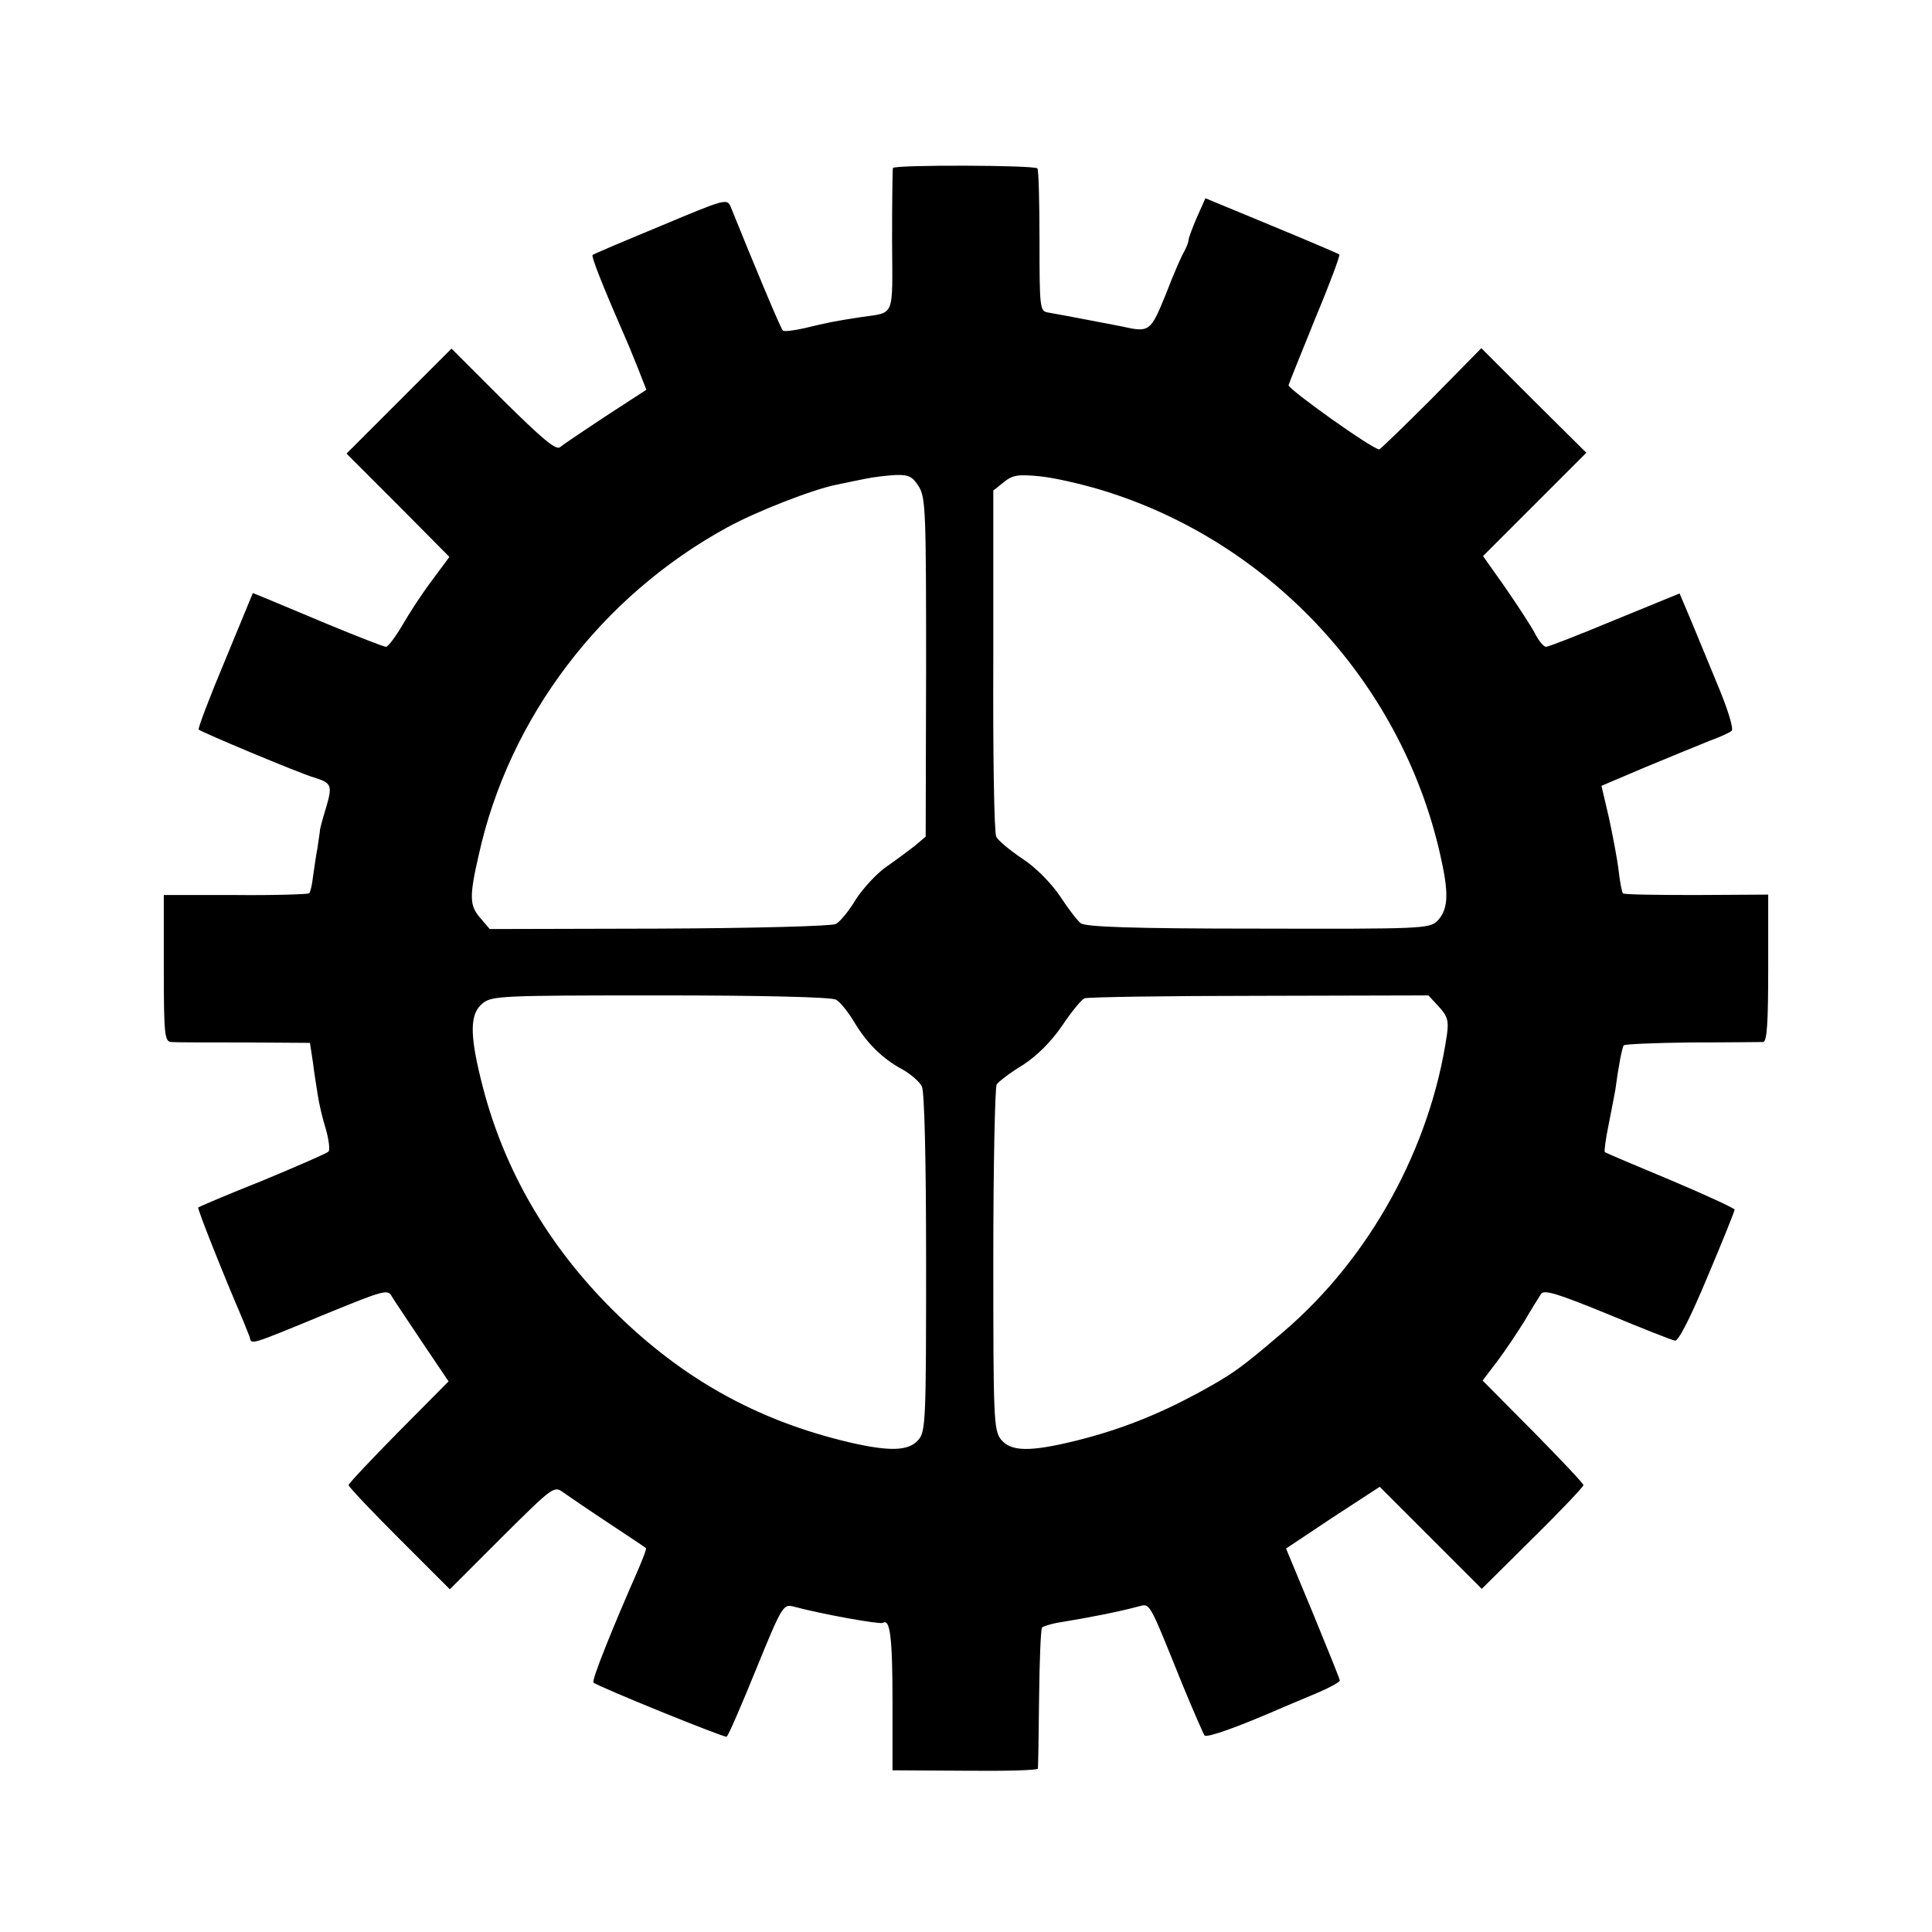 <?xml version="1.0" standalone="no"?>
<!DOCTYPE svg PUBLIC "-//W3C//DTD SVG 20010904//EN"
 "http://www.w3.org/TR/2001/REC-SVG-20010904/DTD/svg10.dtd">
<svg version="1.0" xmlns="http://www.w3.org/2000/svg"
 width="460pt" height="460pt" viewBox="0 0 460 460"
 preserveAspectRatio="xMidYMid meet">
<g transform="translate(0,460) scale(0.1,-0.1)"
fill="#000000" stroke="none">
<path d="M2126 4200 c-1 -3 -2 -80 -2 -173 1 -186 8 -170 -74 -182 -65 -10
-79 -13 -133 -26 -26 -6 -50 -9 -53 -6 -5 4 -68 155 -124 294 -9 21 -12 20
-167 -45 -87 -36 -160 -67 -162 -69 -4 -3 26 -78 70 -179 10 -22 27 -63 38
-91 l20 -51 -97 -63 c-53 -35 -102 -68 -109 -74 -10 -7 -44 22 -136 113 l-122
122 -125 -125 -125 -125 123 -123 122 -123 -40 -54 c-23 -30 -55 -79 -71 -107
-17 -29 -35 -53 -40 -53 -5 0 -64 23 -132 51 -67 28 -136 57 -153 64 l-32 13
-66 -160 c-37 -88 -65 -162 -63 -165 8 -7 240 -104 274 -114 43 -13 45 -19 29
-73 -8 -26 -14 -49 -14 -51 0 -3 -3 -22 -6 -43 -4 -20 -8 -52 -11 -71 -2 -18
-6 -35 -9 -38 -2 -2 -81 -5 -175 -4 l-171 0 0 -175 c0 -159 2 -174 18 -175 9
-1 87 -1 173 -1 l157 -1 7 -46 c3 -25 9 -62 12 -81 3 -19 11 -54 19 -79 7 -25
10 -49 6 -53 -4 -4 -75 -35 -157 -69 -83 -33 -151 -62 -153 -64 -3 -2 60 -160
103 -260 7 -16 15 -38 19 -47 6 -20 -9 -25 190 57 130 53 140 56 149 38 6 -10
39 -59 73 -110 l62 -92 -119 -120 c-65 -66 -119 -123 -119 -127 0 -4 54 -61
120 -127 l121 -121 124 124 c123 122 124 123 147 106 13 -9 61 -42 108 -73 47
-31 86 -57 88 -59 2 -1 -7 -24 -18 -50 -60 -136 -112 -265 -107 -270 9 -9 312
-132 317 -129 4 2 35 74 70 160 62 152 65 156 89 150 66 -18 206 -43 213 -39
17 11 23 -33 23 -186 l0 -165 173 -1 c94 -1 173 1 173 5 1 3 2 79 3 168 1 89
4 164 7 168 4 3 19 8 35 11 80 13 150 27 194 39 29 7 23 18 105 -185 26 -63
50 -118 53 -122 6 -6 77 19 187 67 17 7 54 23 83 35 28 12 52 25 52 29 0 3
-29 75 -64 160 l-64 154 111 74 112 73 121 -121 122 -122 121 120 c67 66 121
123 121 127 0 4 -54 61 -120 128 l-120 121 35 46 c19 25 48 69 65 96 16 28 34
56 39 64 7 11 37 2 157 -47 82 -34 155 -63 162 -64 8 -2 37 55 77 151 36 85
65 157 65 161 0 3 -69 35 -152 70 -84 35 -155 65 -157 67 -2 1 2 31 9 65 7 35
14 72 16 83 7 53 16 101 20 106 2 3 74 6 161 7 87 0 164 1 171 1 9 1 12 43 12
176 l0 175 -171 -1 c-94 0 -173 1 -175 4 -2 2 -7 26 -10 53 -3 27 -14 84 -23
126 l-18 77 106 45 c58 24 126 52 151 62 25 9 49 20 53 24 5 4 -8 47 -28 96
-20 49 -50 121 -66 160 l-30 71 -154 -63 c-84 -35 -158 -64 -164 -64 -6 0 -18
15 -27 33 -9 17 -41 66 -70 108 l-53 75 123 123 123 123 -125 124 -125 125
-119 -121 c-66 -66 -122 -120 -124 -120 -16 0 -218 144 -216 153 2 7 31 78 64
160 34 81 59 149 57 151 -2 2 -75 33 -162 69 l-157 65 -20 -45 c-11 -25 -20
-50 -20 -54 0 -5 -5 -17 -10 -27 -6 -9 -26 -55 -44 -102 -37 -91 -39 -92 -106
-77 -22 4 -123 24 -175 33 -19 3 -20 11 -20 169 0 92 -2 170 -5 174 -6 8 -340
9 -344 1z m62 -759 c16 -26 17 -64 17 -431 l-1 -402 -26 -22 c-14 -11 -45 -34
-68 -50 -23 -16 -55 -51 -72 -77 -16 -27 -38 -54 -48 -59 -10 -5 -189 -10
-421 -11 l-403 -1 -23 27 c-25 29 -26 50 -3 150 72 326 291 615 591 779 69 38
205 91 261 102 18 4 49 10 68 14 19 4 52 8 73 9 31 1 40 -4 55 -28z m432 -7
c409 -123 726 -469 813 -887 17 -79 14 -114 -11 -140 -19 -18 -37 -19 -427
-18 -300 0 -411 4 -422 13 -8 6 -30 35 -49 64 -21 31 -57 68 -89 89 -30 20
-59 44 -63 53 -5 9 -8 199 -7 421 l0 403 25 20 c21 17 34 19 85 14 33 -3 98
-18 145 -32z m-630 -1214 c10 -5 29 -29 43 -52 30 -51 68 -89 117 -115 19 -11
40 -29 45 -40 6 -12 10 -170 10 -420 0 -379 -1 -402 -19 -422 -23 -26 -68 -27
-160 -6 -228 53 -413 158 -581 330 -150 154 -251 333 -300 535 -27 109 -26
157 4 181 22 18 44 19 423 19 241 0 407 -4 418 -10z m1436 -17 c20 -22 24 -33
19 -67 -39 -268 -183 -530 -387 -705 -105 -90 -122 -102 -208 -149 -95 -51
-183 -86 -287 -112 -110 -27 -156 -27 -180 3 -17 22 -18 51 -18 428 0 222 4
410 8 417 5 7 32 28 62 46 34 22 68 56 94 94 22 33 46 62 53 65 7 3 194 6 416
6 l403 1 25 -27z"/>
</g>
</svg>
